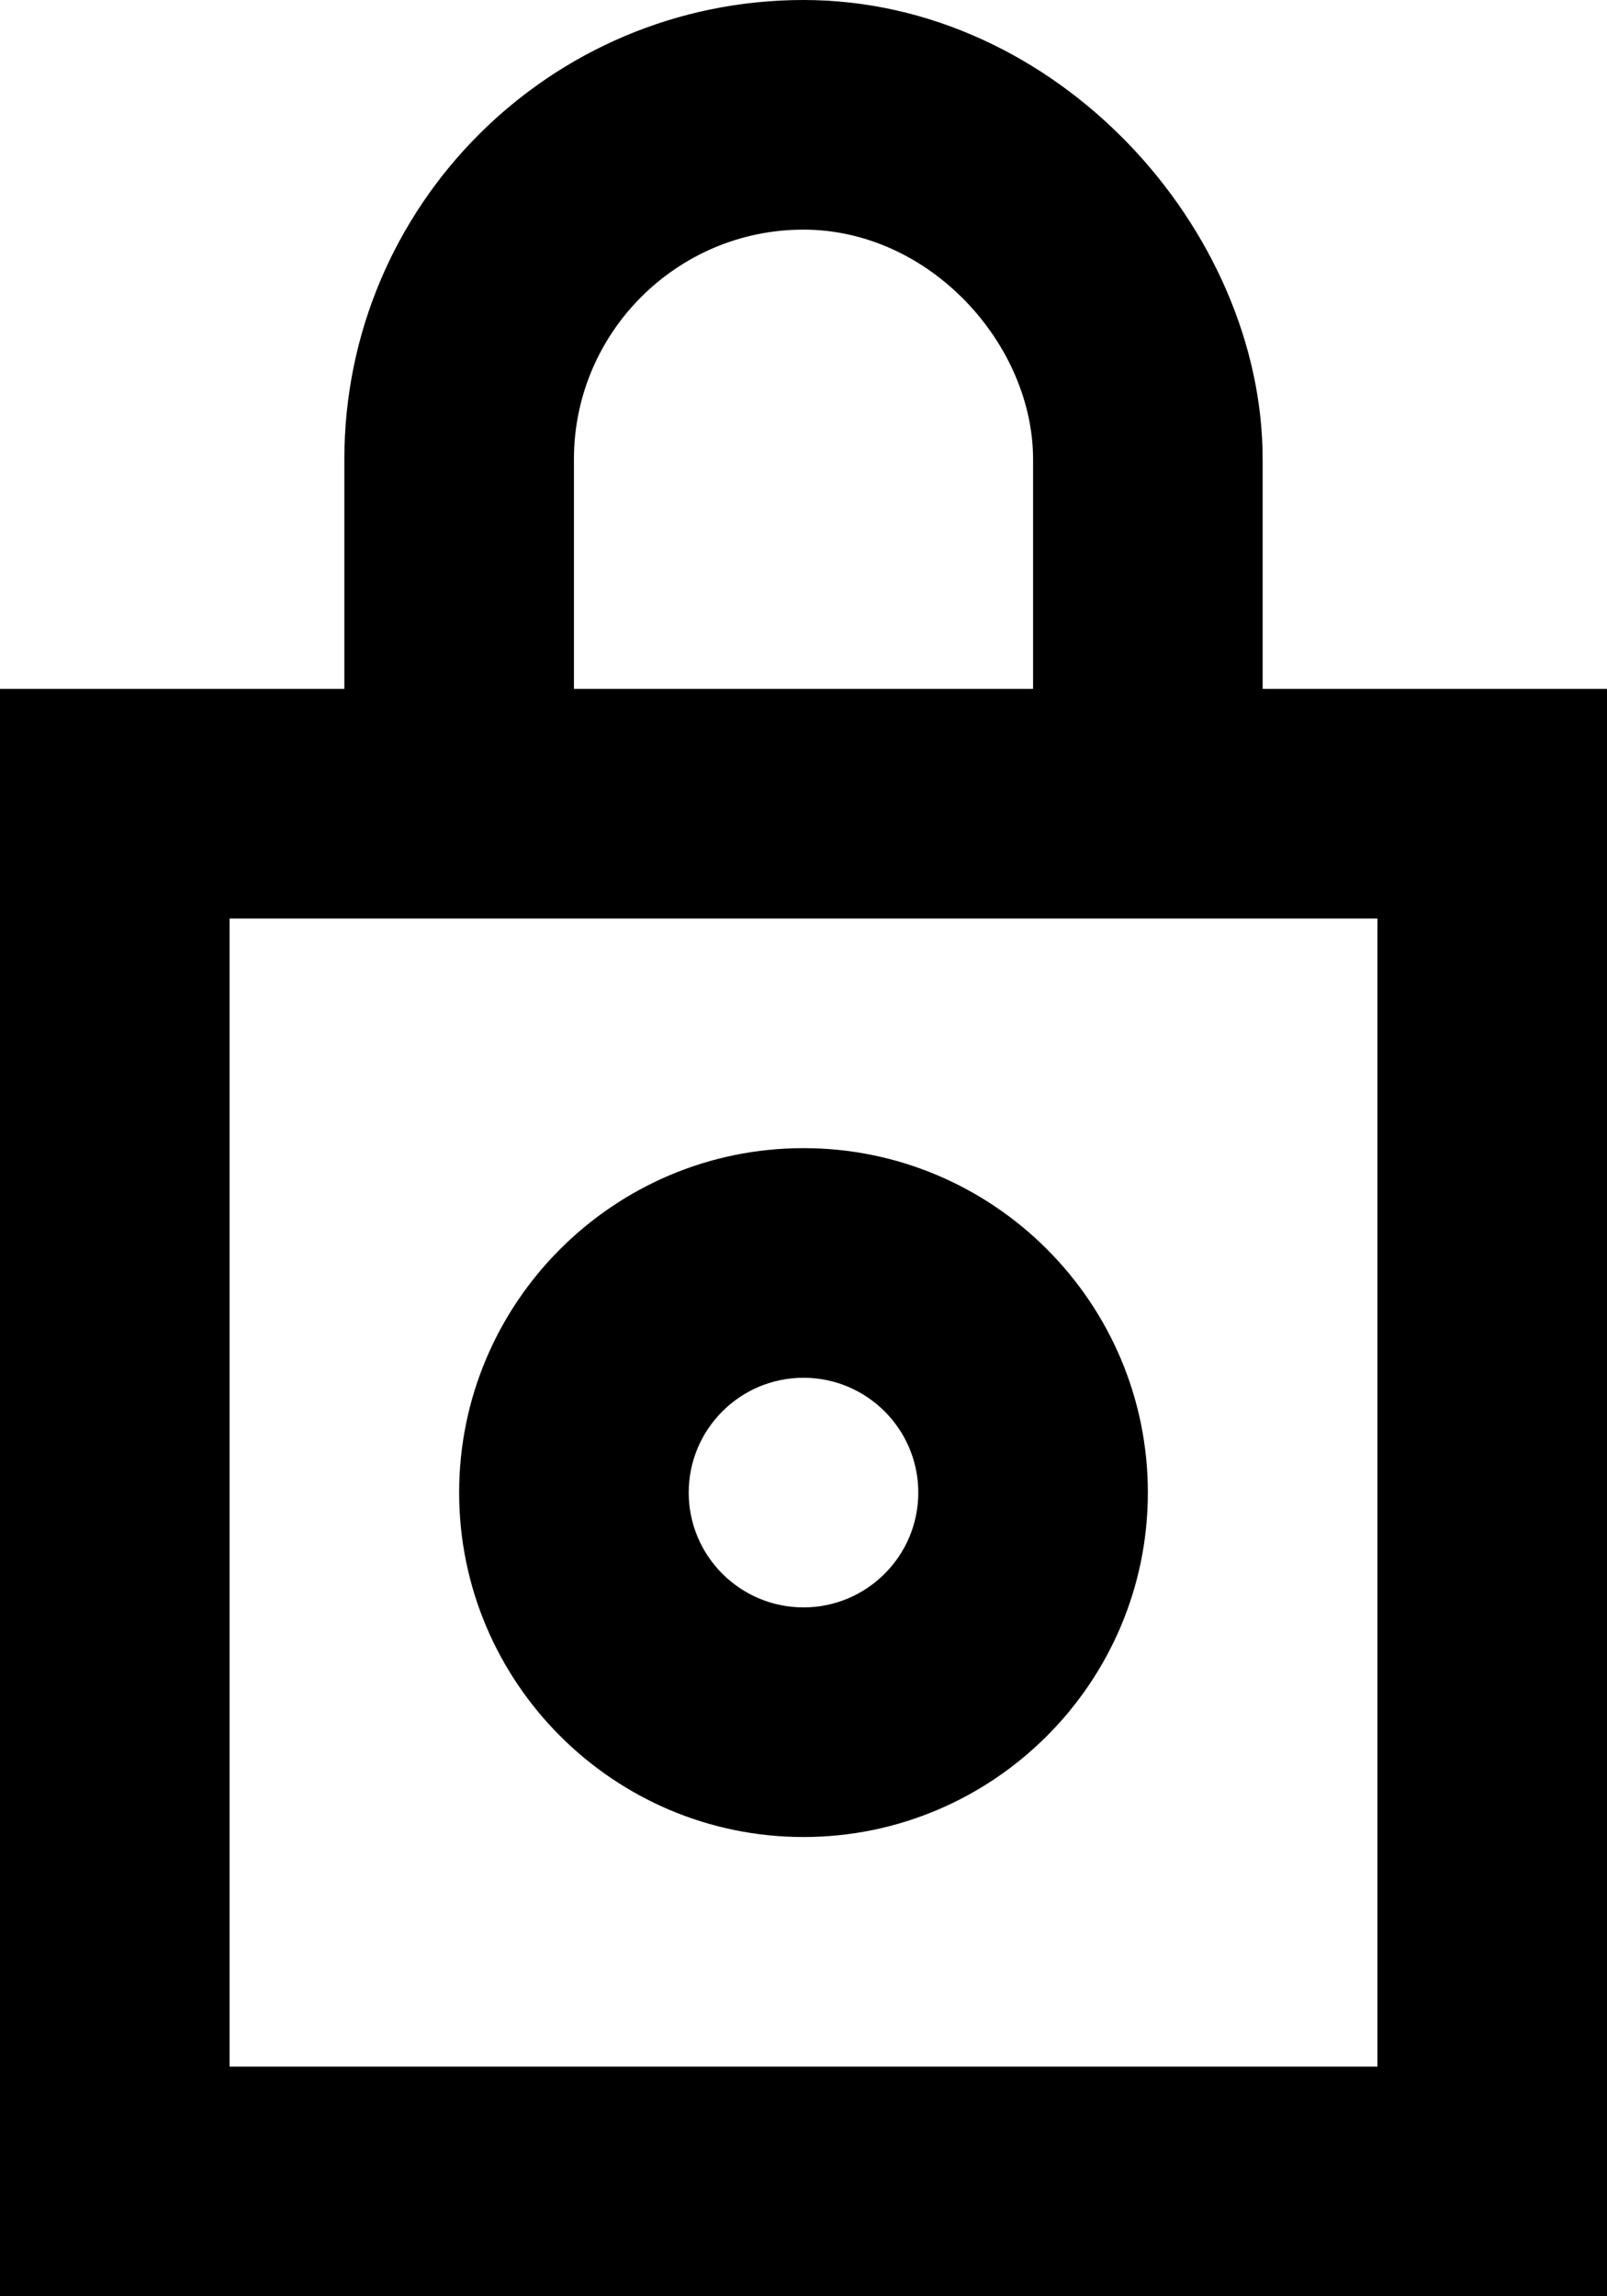 <?xml version="1.0" encoding="UTF-8" standalone="no"?>
<svg width="14px" height="20px" viewBox="0 0 14 20" version="1.1" xmlns="http://www.w3.org/2000/svg" xmlns:xlink="http://www.w3.org/1999/xlink">
    <!-- Generator: Sketch 3.8.1 (29687) - http://www.bohemiancoding.com/sketch -->
    <title>lock_circle_close [#701]</title>
    <desc>Created with Sketch.</desc>
    <defs></defs>
    <g id="Page-1" stroke="none" stroke-width="1" fill="none" fill-rule="evenodd">
        <g id="Dribbble-Light-Preview" transform="translate(-343, -5079)" fill="#000000">
            <g id="icons" transform="translate(56, 160)">
                <path d="M294,4931 C294.552,4931 295,4931.448 295,4932 C295,4932.552 294.552,4933 294,4933 C293.448,4933 293,4932.552 293,4932 C293,4931.448 293.448,4931 294,4931 L294,4931 Z M294,4935 C295.654,4935 297,4933.654 297,4932 C297,4930.346 295.654,4929 294,4929 C292.346,4929 291,4930.346 291,4932 C291,4933.654 292.346,4935 294,4935 L294,4935 Z M289,4937 L299,4937 L299,4927 L289,4927 L289,4937 Z M292,4923 C292,4921.897 292.897,4921 294,4921 C295.103,4921 296,4922 296,4923 L296,4925 L292,4925 L292,4923 Z M298,4925 L298,4923 C298,4921 296.209,4919 294,4919 C291.791,4919 290,4920.791 290,4923 L290,4925 L287,4925 L287,4939 L301,4939 L301,4925 L298,4925 Z" id="lock_circle_close-[#701]"></path>
            </g>
        </g>
    </g>
</svg>